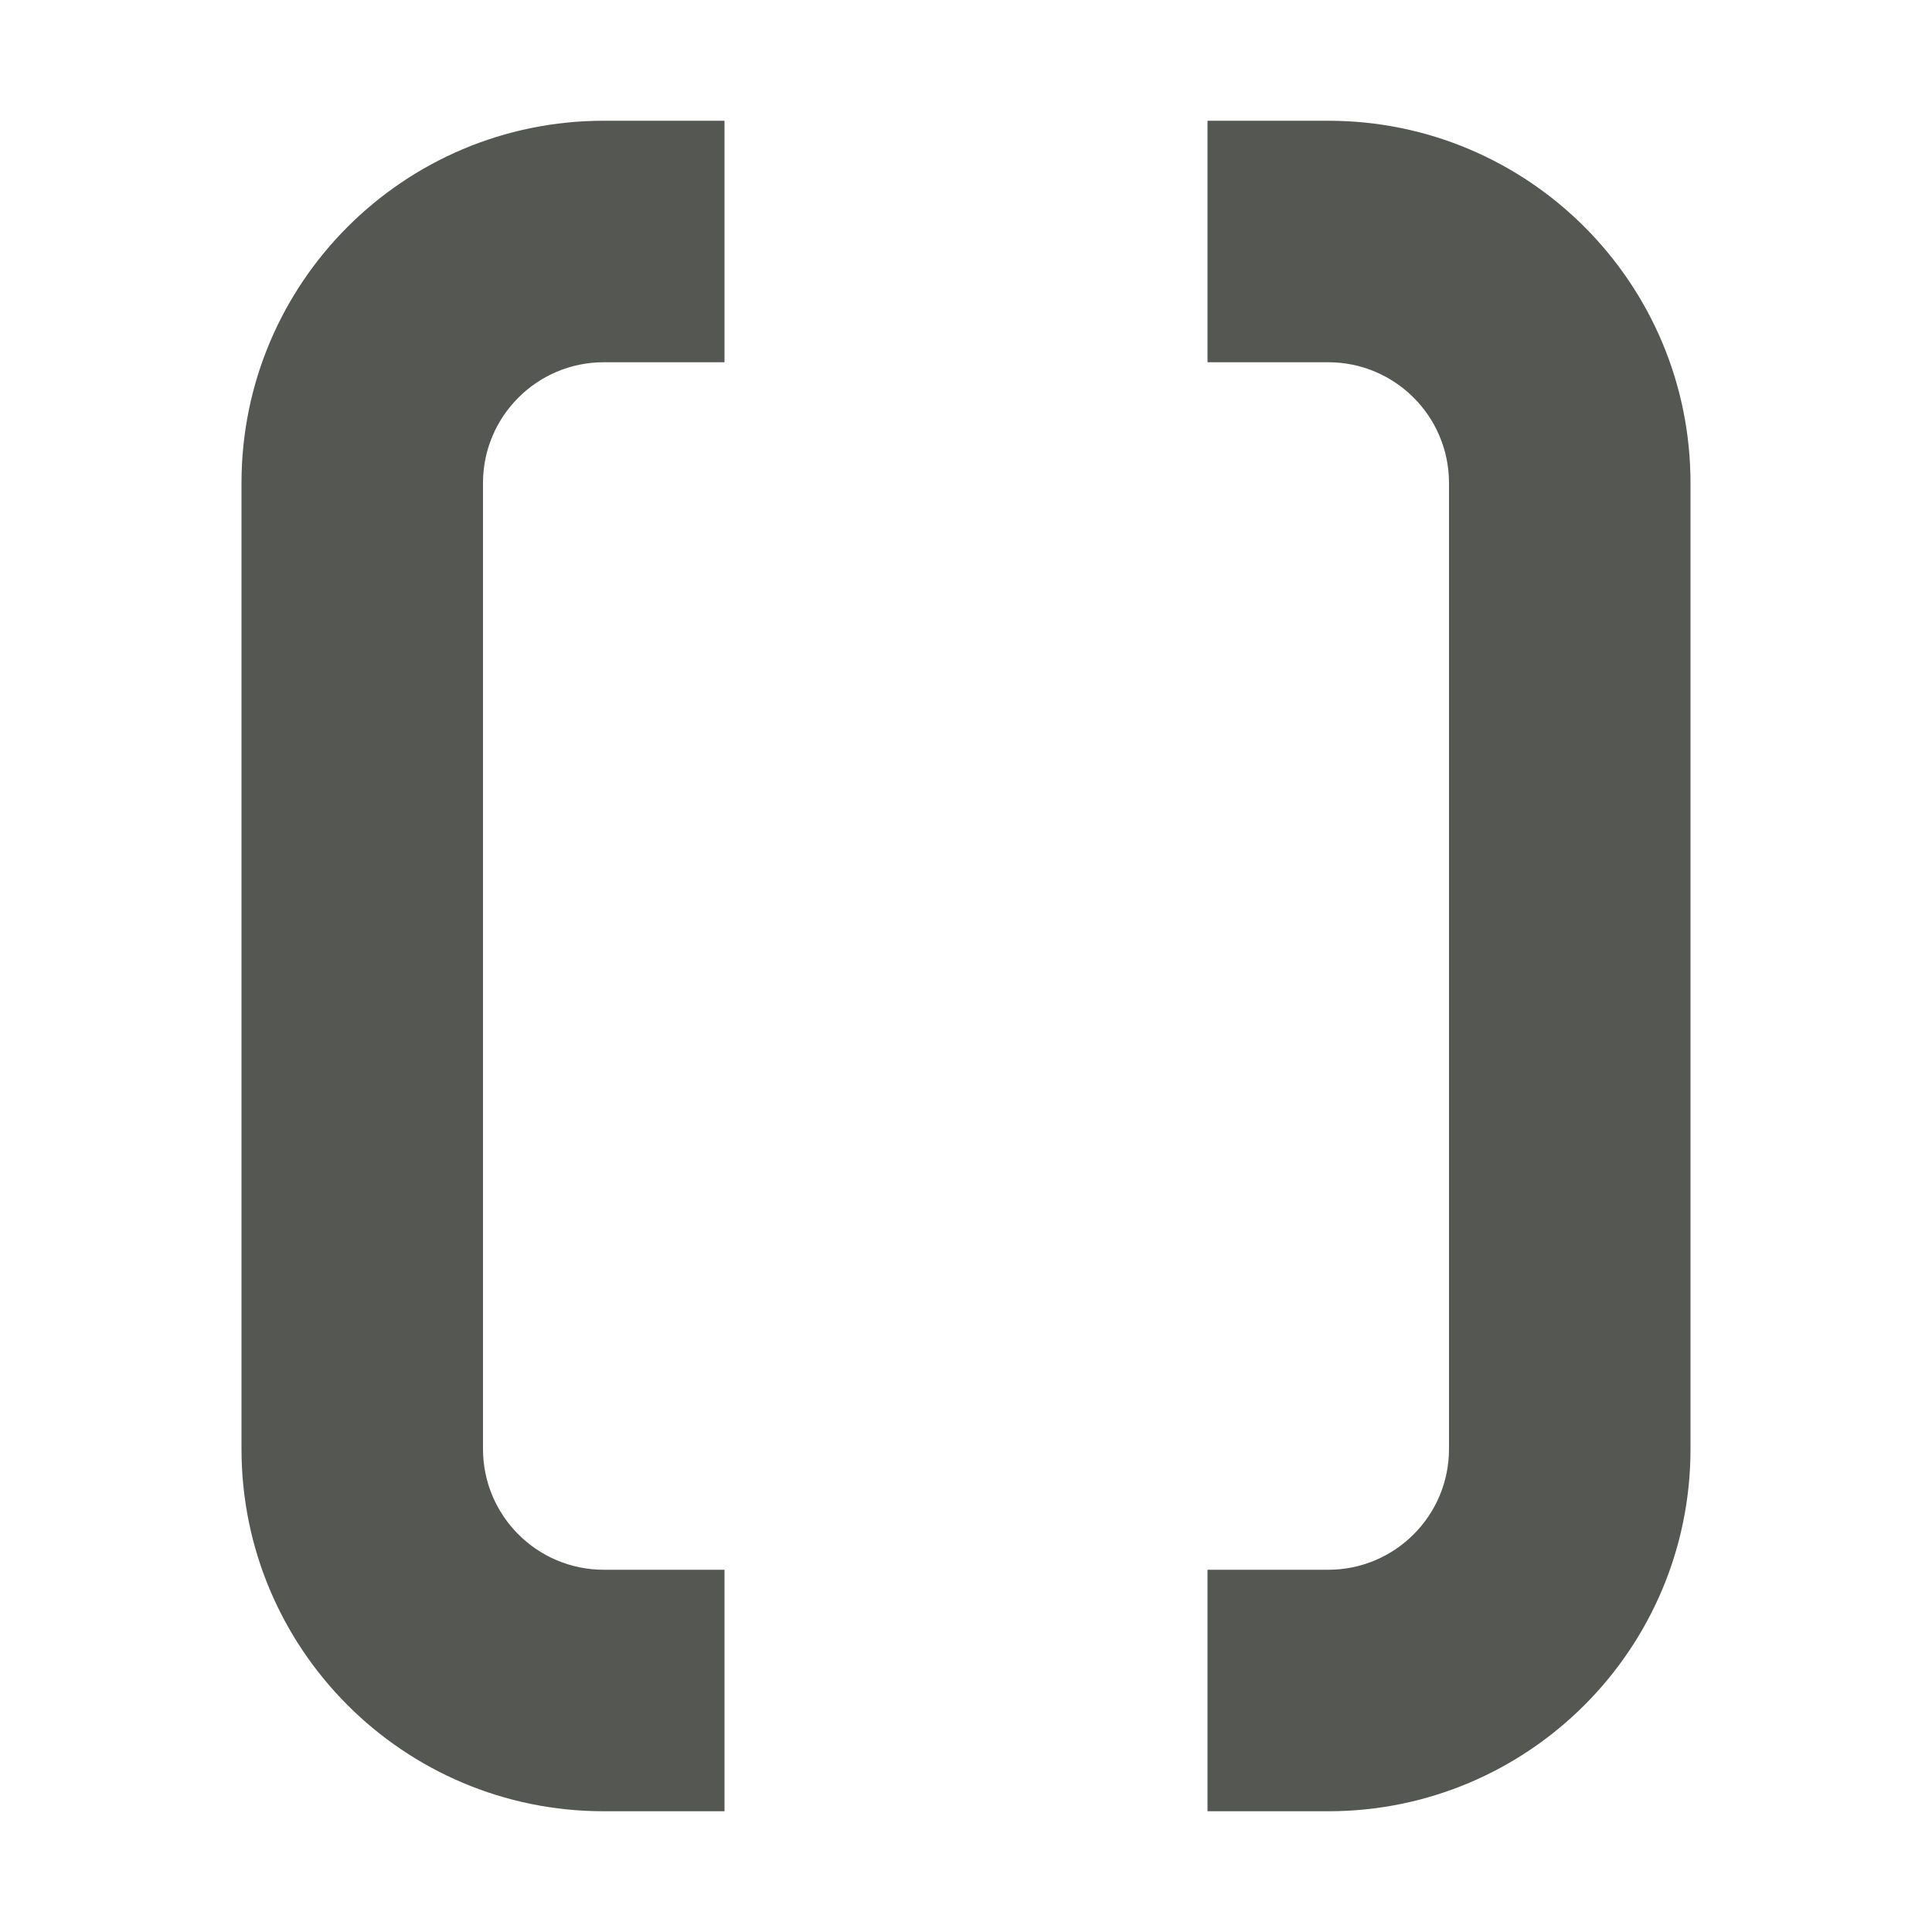<svg xmlns="http://www.w3.org/2000/svg" viewBox="0 0 16 16">
  <path
     style="fill:#555753"
     d="M 5 1 C 3.343 1 2 2.343 2 4 L 2 12 C 2 13.657 3.343 15 5 15 L 6 15 L 6 13 L 5 13 C 4.448 13 4 12.552 4 12 L 4 4 C 4 3.448 4.448 3 5 3 L 6 3 L 6 1 L 5 1 z M 10 1 L 10 3 L 11 3 C 11.552 3 12 3.448 12 4 L 12 12 C 12 12.552 11.552 13 11 13 L 10 13 L 10 15 L 11 15 C 12.657 15 14 13.657 14 12 L 14 4 C 14 2.343 12.657 1 11 1 L 10 1 z "
     />
</svg>
